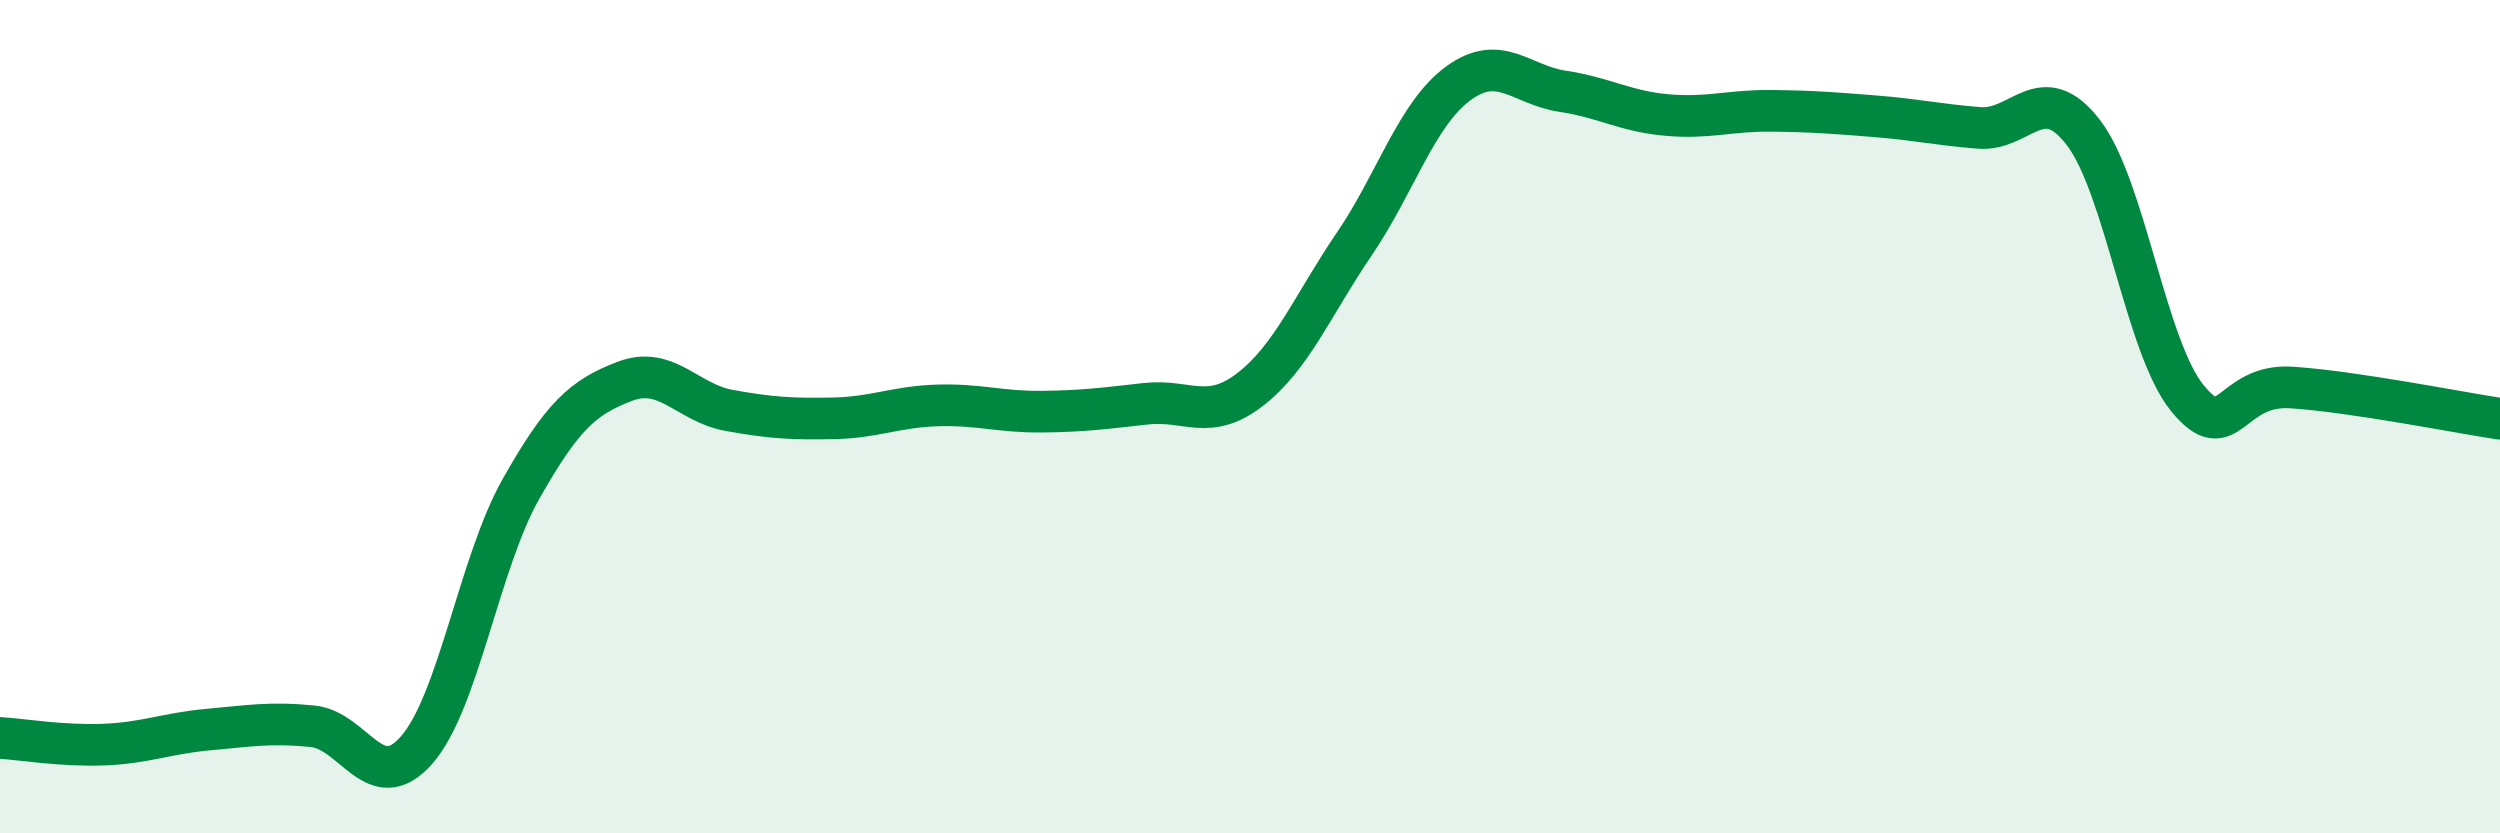 
    <svg width="60" height="20" viewBox="0 0 60 20" xmlns="http://www.w3.org/2000/svg">
      <path
        d="M 0,17.71 C 0.5,17.74 1.5,17.91 2.5,17.87 C 3.5,17.83 4,17.6 5,17.51 C 6,17.42 6.5,17.33 7.5,17.43 C 8.5,17.53 9,19.14 10,18 C 11,16.86 11.5,13.51 12.5,11.74 C 13.5,9.97 14,9.53 15,9.15 C 16,8.77 16.5,9.67 17.5,9.85 C 18.5,10.03 19,10.06 20,10.04 C 21,10.02 21.5,9.76 22.5,9.73 C 23.5,9.7 24,9.89 25,9.88 C 26,9.87 26.5,9.8 27.5,9.69 C 28.5,9.58 29,10.12 30,9.35 C 31,8.58 31.5,7.33 32.5,5.86 C 33.5,4.39 34,2.73 35,2 C 36,1.27 36.5,2.04 37.5,2.19 C 38.5,2.34 39,2.67 40,2.76 C 41,2.85 41.5,2.65 42.5,2.66 C 43.5,2.67 44,2.71 45,2.79 C 46,2.87 46.5,2.99 47.5,3.07 C 48.5,3.15 49,1.88 50,3.18 C 51,4.48 51.5,8.34 52.5,9.56 C 53.5,10.78 53.5,9.2 55,9.3 C 56.5,9.4 59,9.9 60,10.05L60 20L0 20Z"
        fill="#008740"
        opacity="0.1"
        stroke-linecap="round"
        stroke-linejoin="round"
      />
      <path
        d="M 0,17.71 C 0.5,17.74 1.5,17.91 2.5,17.87 C 3.5,17.83 4,17.6 5,17.51 C 6,17.42 6.5,17.33 7.5,17.43 C 8.5,17.53 9,19.14 10,18 C 11,16.86 11.5,13.51 12.5,11.74 C 13.5,9.97 14,9.53 15,9.15 C 16,8.77 16.5,9.67 17.5,9.85 C 18.5,10.03 19,10.06 20,10.04 C 21,10.02 21.5,9.76 22.5,9.73 C 23.5,9.7 24,9.89 25,9.88 C 26,9.87 26.5,9.8 27.5,9.69 C 28.5,9.58 29,10.12 30,9.35 C 31,8.58 31.5,7.33 32.5,5.86 C 33.5,4.39 34,2.73 35,2 C 36,1.27 36.5,2.04 37.5,2.19 C 38.5,2.34 39,2.67 40,2.76 C 41,2.85 41.5,2.65 42.5,2.66 C 43.5,2.67 44,2.71 45,2.79 C 46,2.87 46.5,2.99 47.5,3.07 C 48.5,3.15 49,1.88 50,3.18 C 51,4.48 51.5,8.34 52.5,9.56 C 53.5,10.78 53.5,9.2 55,9.3 C 56.5,9.4 59,9.9 60,10.05"
        stroke="#008740"
        stroke-width="1"
        fill="none"
        stroke-linecap="round"
        stroke-linejoin="round"
      />
    </svg>
  